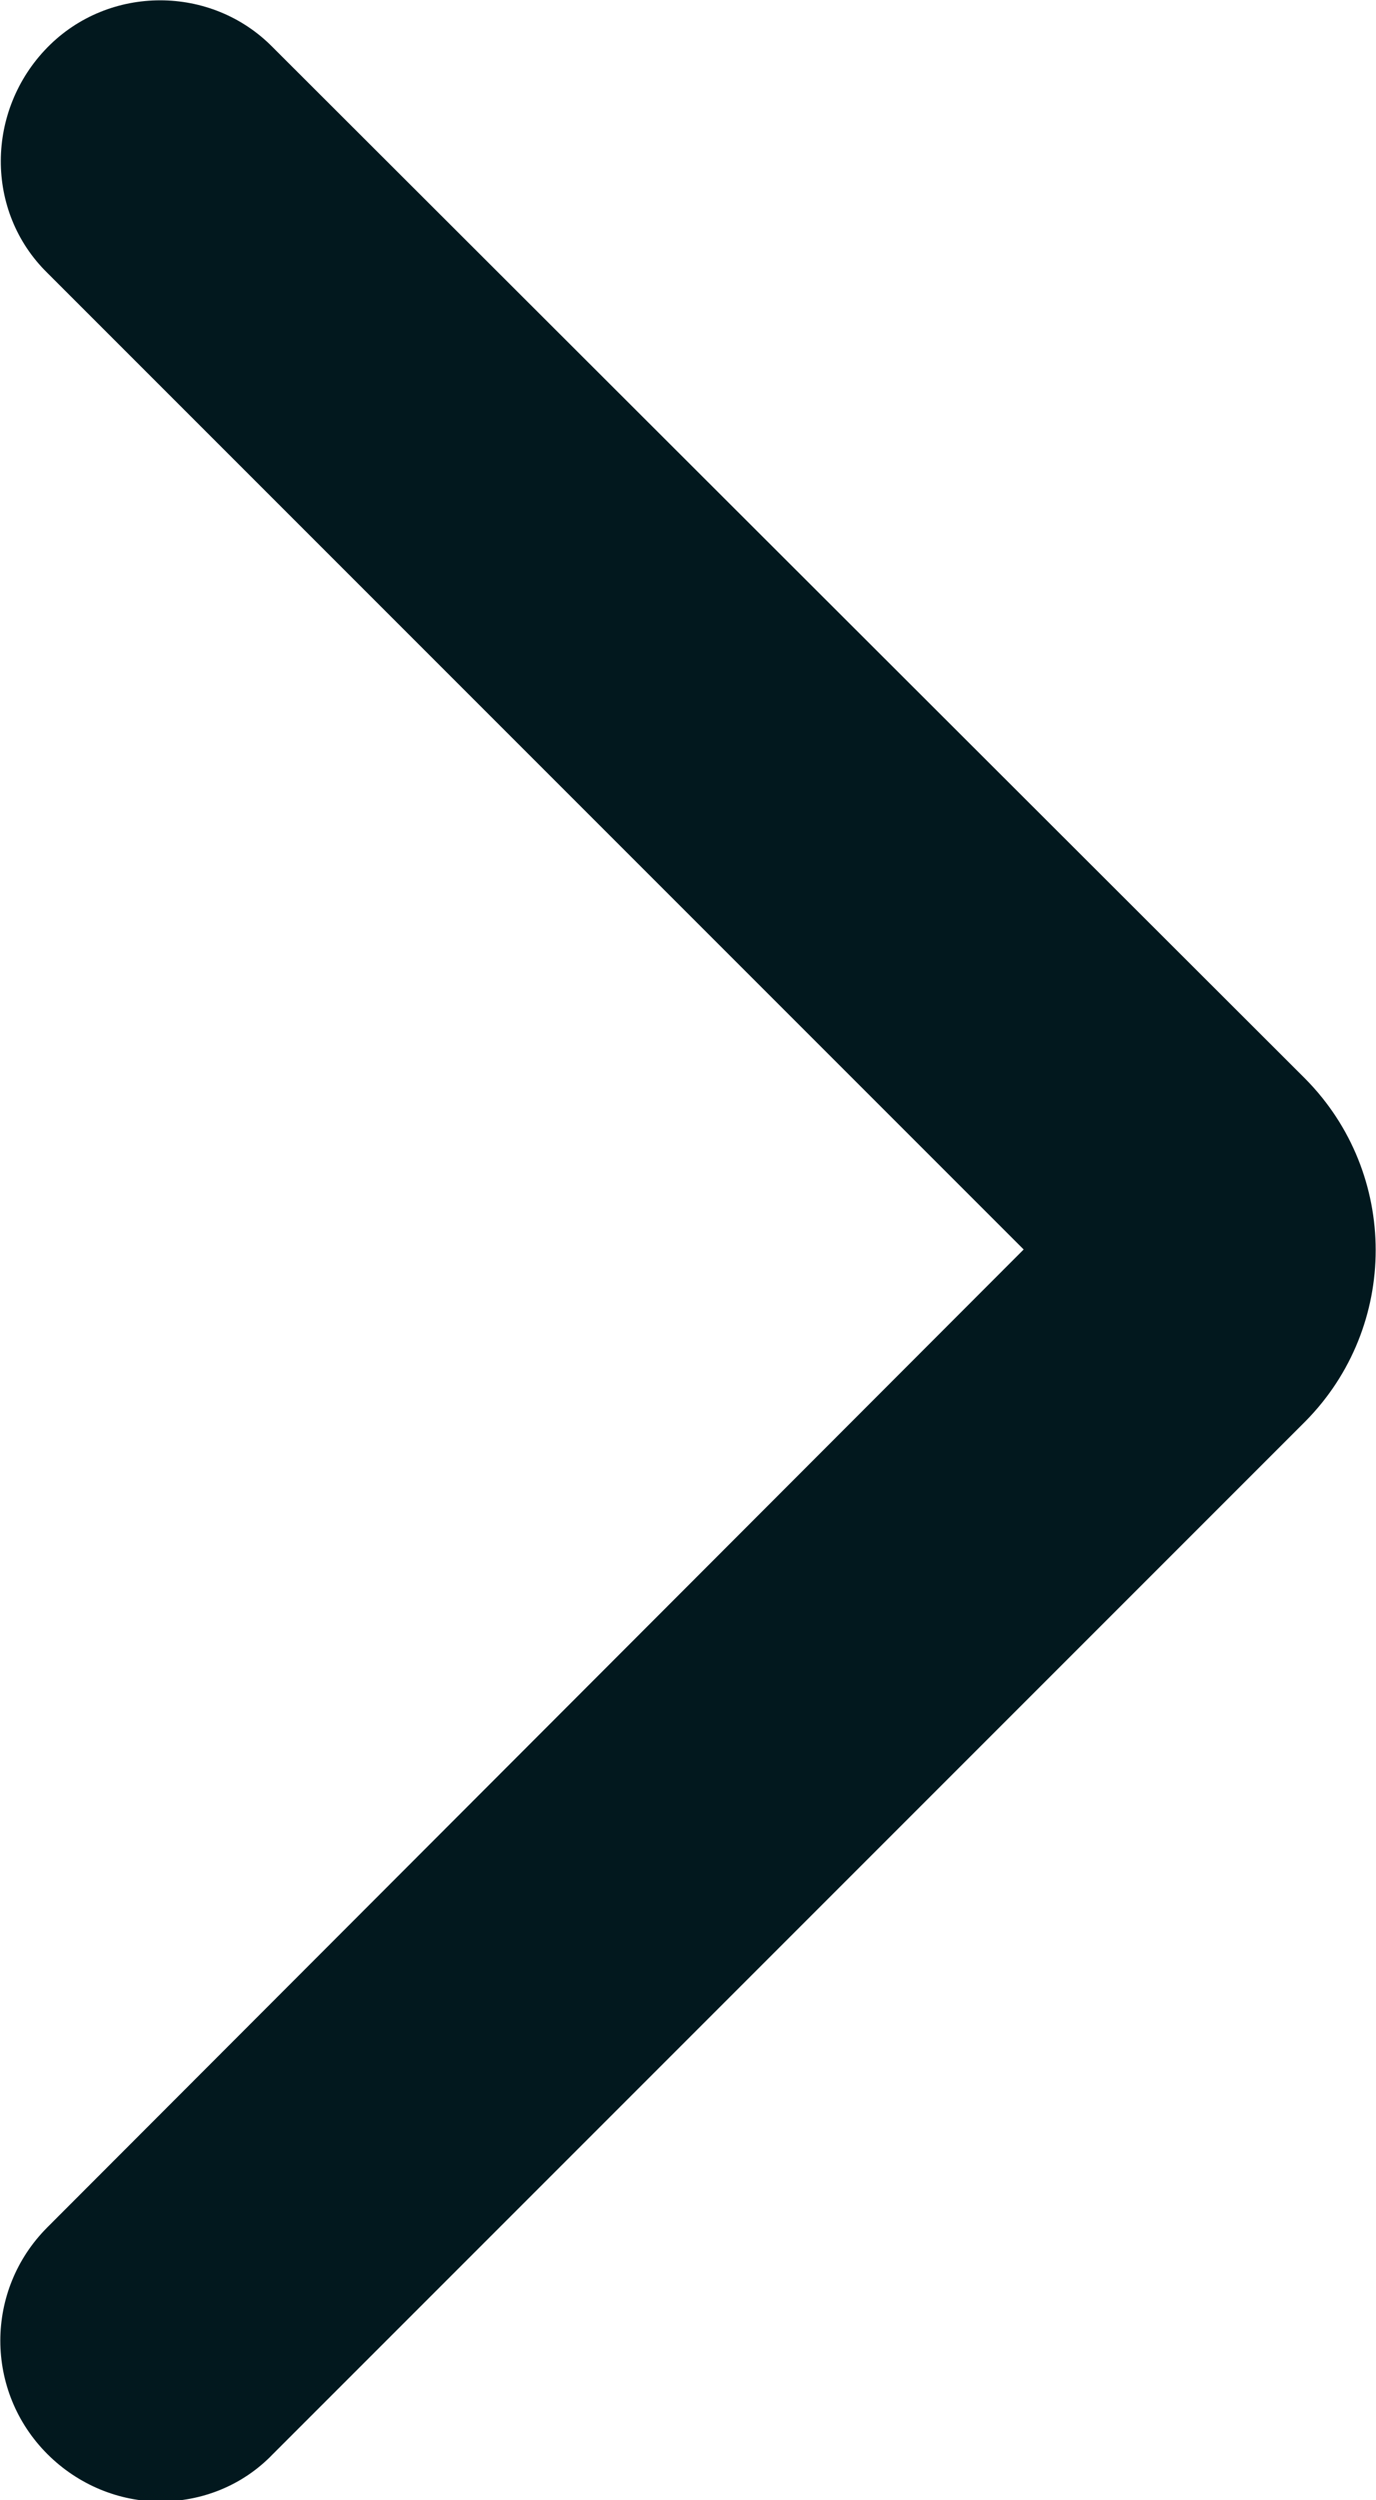 <?xml version="1.0" encoding="UTF-8"?>
<svg id="_레이어_2" data-name="레이어 2" xmlns="http://www.w3.org/2000/svg" viewBox="0 0 10.74 19.51">
  <defs>
    <style>
      .cls-1 {
        fill: #02181e;
      }
    </style>
  </defs>
  <g id="_레이어_1-2" data-name="레이어 1">
    <path class="cls-1" d="m10.19,8.42L2.13.37C1.65-.12.85-.12.37.37S-.12,1.65.37,2.13l7.62,7.62L.37,17.38c-.49.49-.49,1.28,0,1.77.24.24.56.37.88.37s.64-.12.88-.37l8.06-8.06c.73-.74.73-1.93,0-2.67Z"/>
  </g>
</svg>